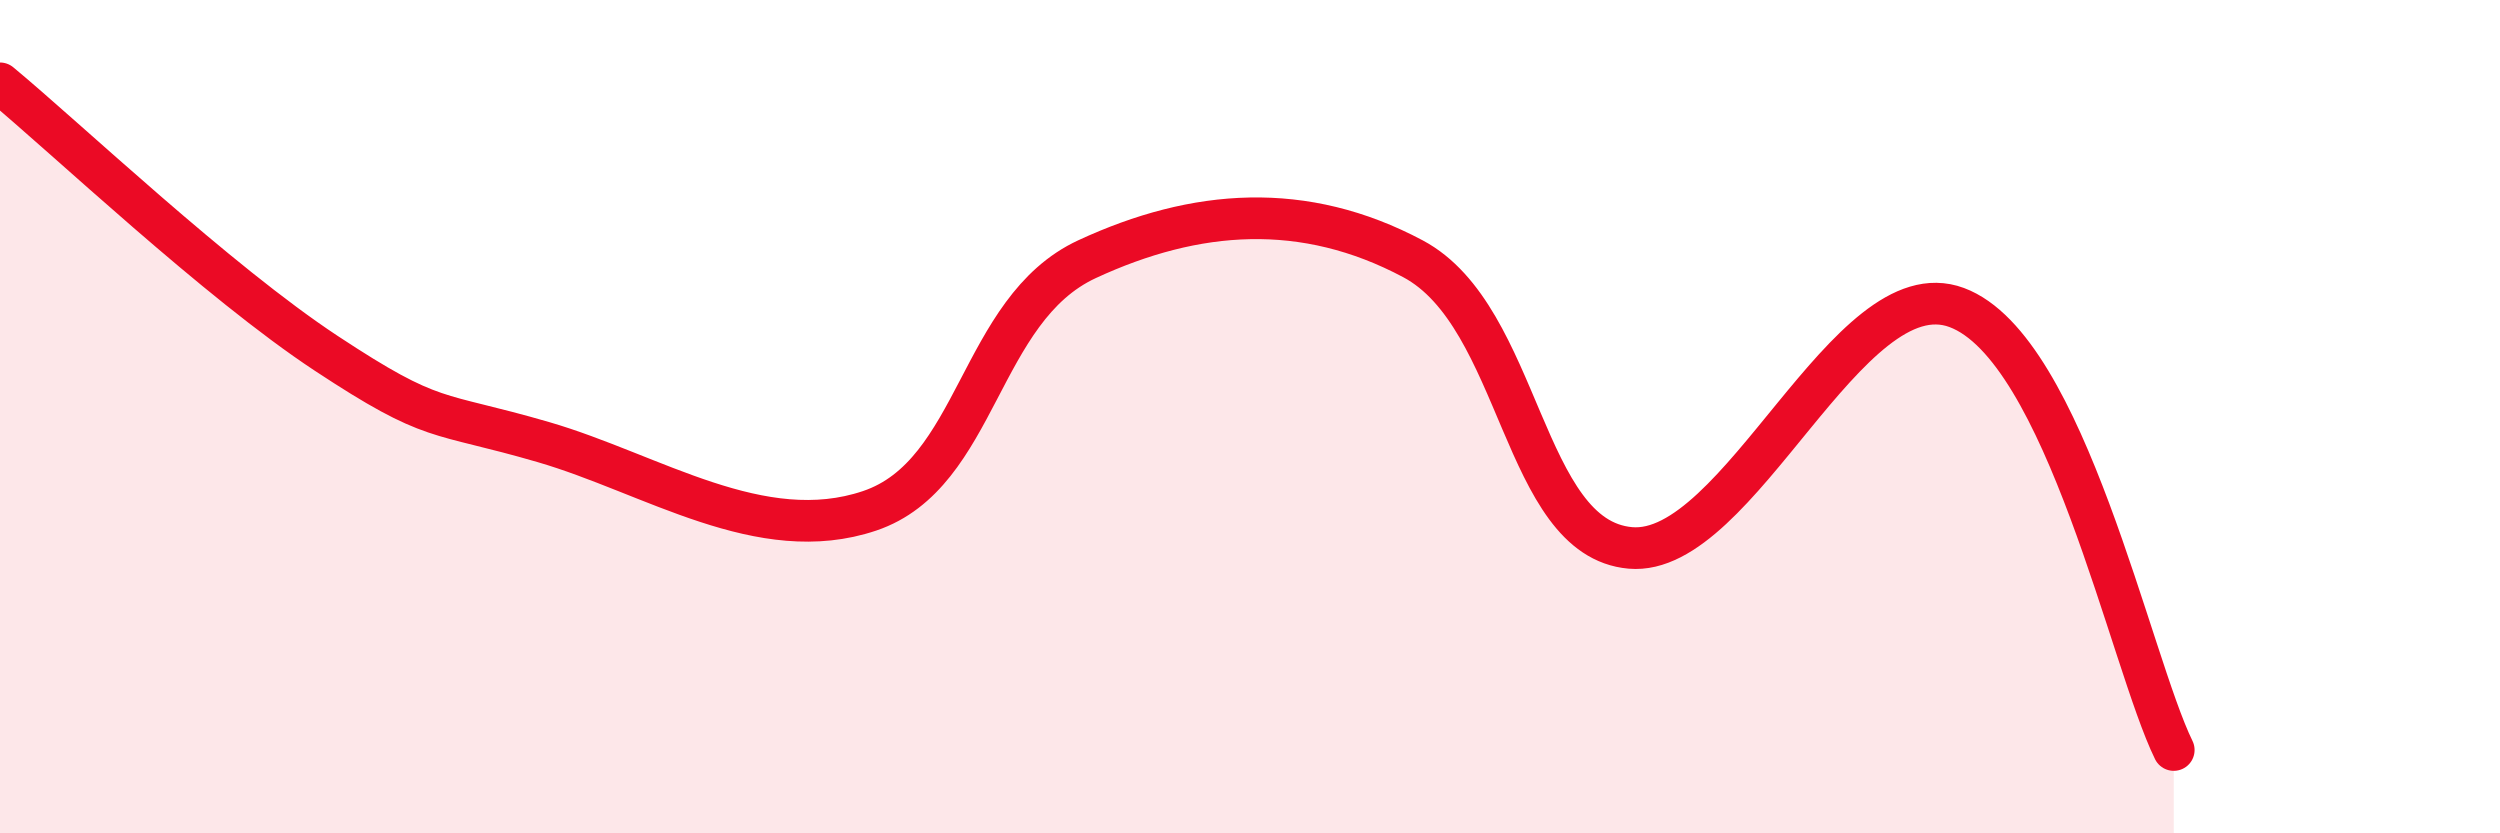 
    <svg width="60" height="20" viewBox="0 0 60 20" xmlns="http://www.w3.org/2000/svg">
      <path
        d="M 0,2 C 1.57,3.3 5.22,6.76 7.83,8.48 C 10.44,10.2 10.43,9.85 13.04,10.61 C 15.65,11.37 18.26,13.14 20.87,12.26 C 23.48,11.38 23.48,7.43 26.09,6.22 C 28.7,5.01 31.3,4.82 33.91,6.21 C 36.52,7.6 36.52,12.92 39.13,13.15 C 41.74,13.38 44.35,6.41 46.96,7.38 C 49.57,8.35 51.13,15.88 52.17,18L52.17 20L0 20Z"
        fill="#EB0A25"
        opacity="0.1"
        stroke-linecap="round"
        stroke-linejoin="round"
      />
      <path
        d="M 0,2 C 1.57,3.3 5.22,6.76 7.83,8.48 C 10.44,10.2 10.43,9.85 13.04,10.61 C 15.65,11.37 18.26,13.14 20.87,12.26 C 23.48,11.38 23.48,7.43 26.09,6.22 C 28.7,5.01 31.3,4.82 33.91,6.21 C 36.52,7.6 36.52,12.92 39.13,13.15 C 41.74,13.38 44.35,6.41 46.96,7.38 C 49.57,8.35 51.13,15.88 52.17,18"
        stroke="#EB0A25"
        stroke-width="1"
        fill="none"
        stroke-linecap="round"
        stroke-linejoin="round"
      />
    </svg>
  